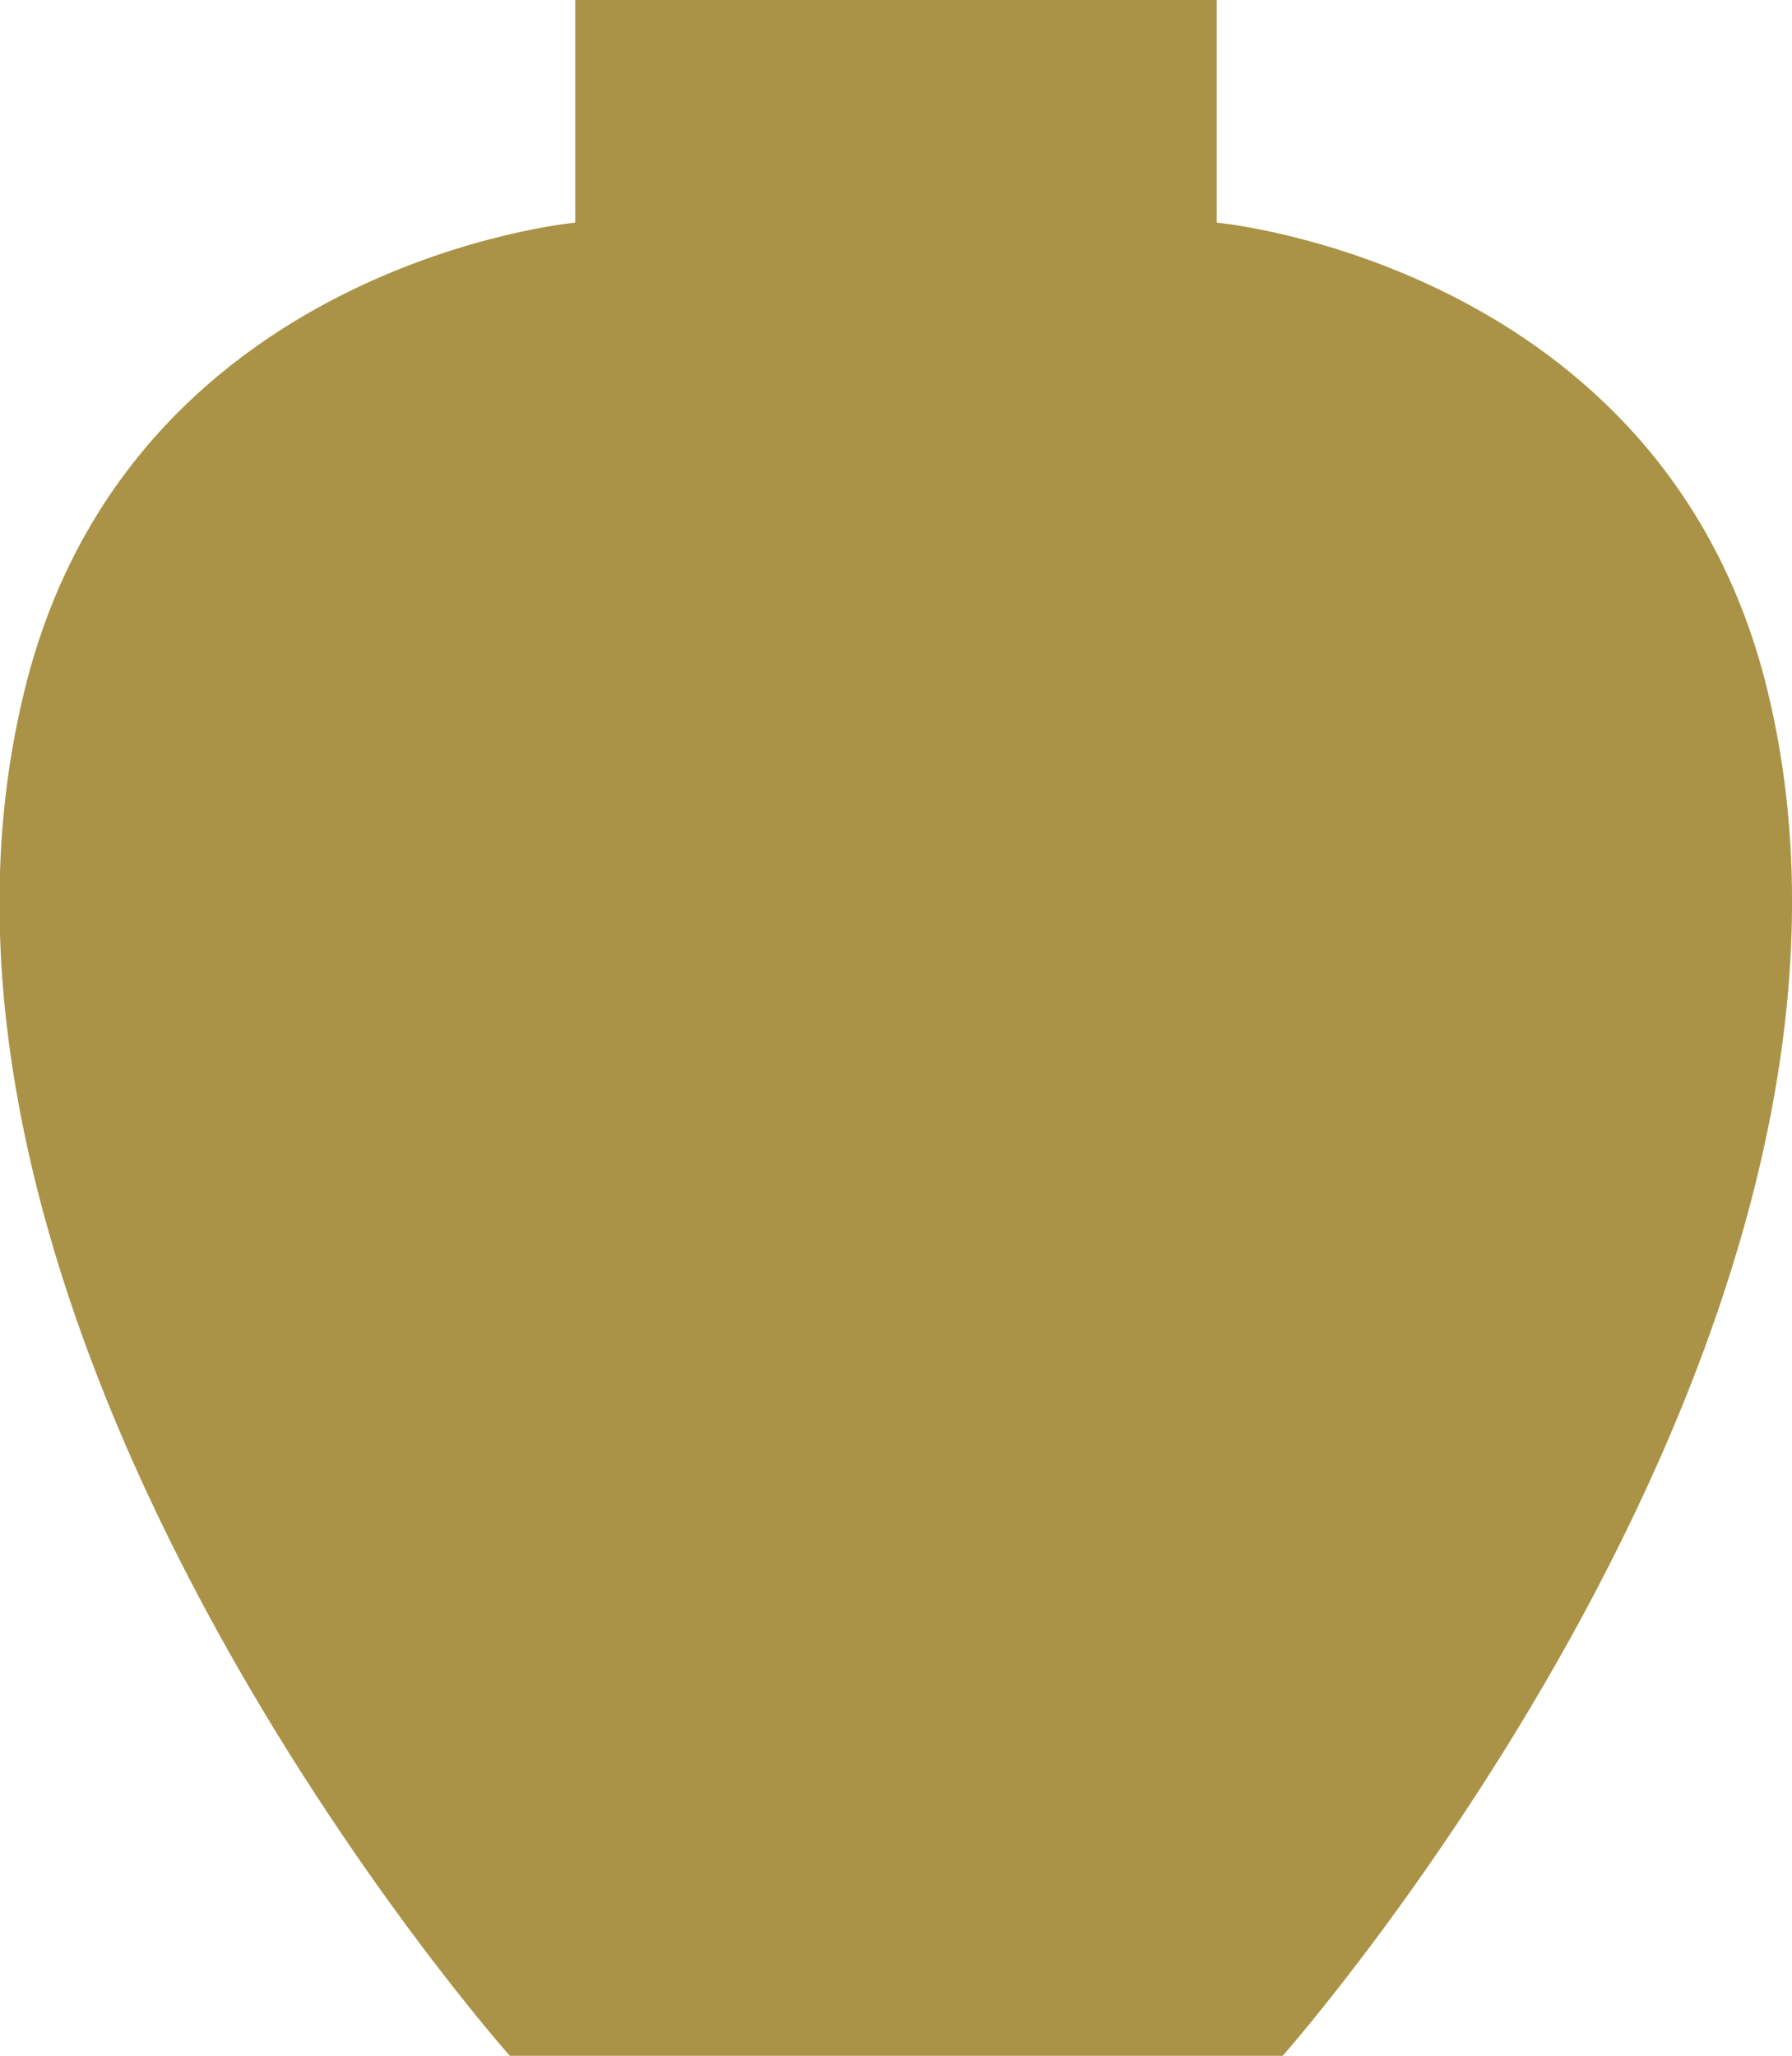 <svg viewBox="0 0 40.25 46.17" xmlns="http://www.w3.org/2000/svg"><path d="m39.7 15.51c-2.33-9.59-12.37-10.51-12.37-10.51v-5h-14.41v5s-10.03.92-12.37 10.51c-3.55 14.41 10.9 30.66 10.9 30.66h17.36s14.4-16.25 10.89-30.66z" fill="#aa9346"/></svg>